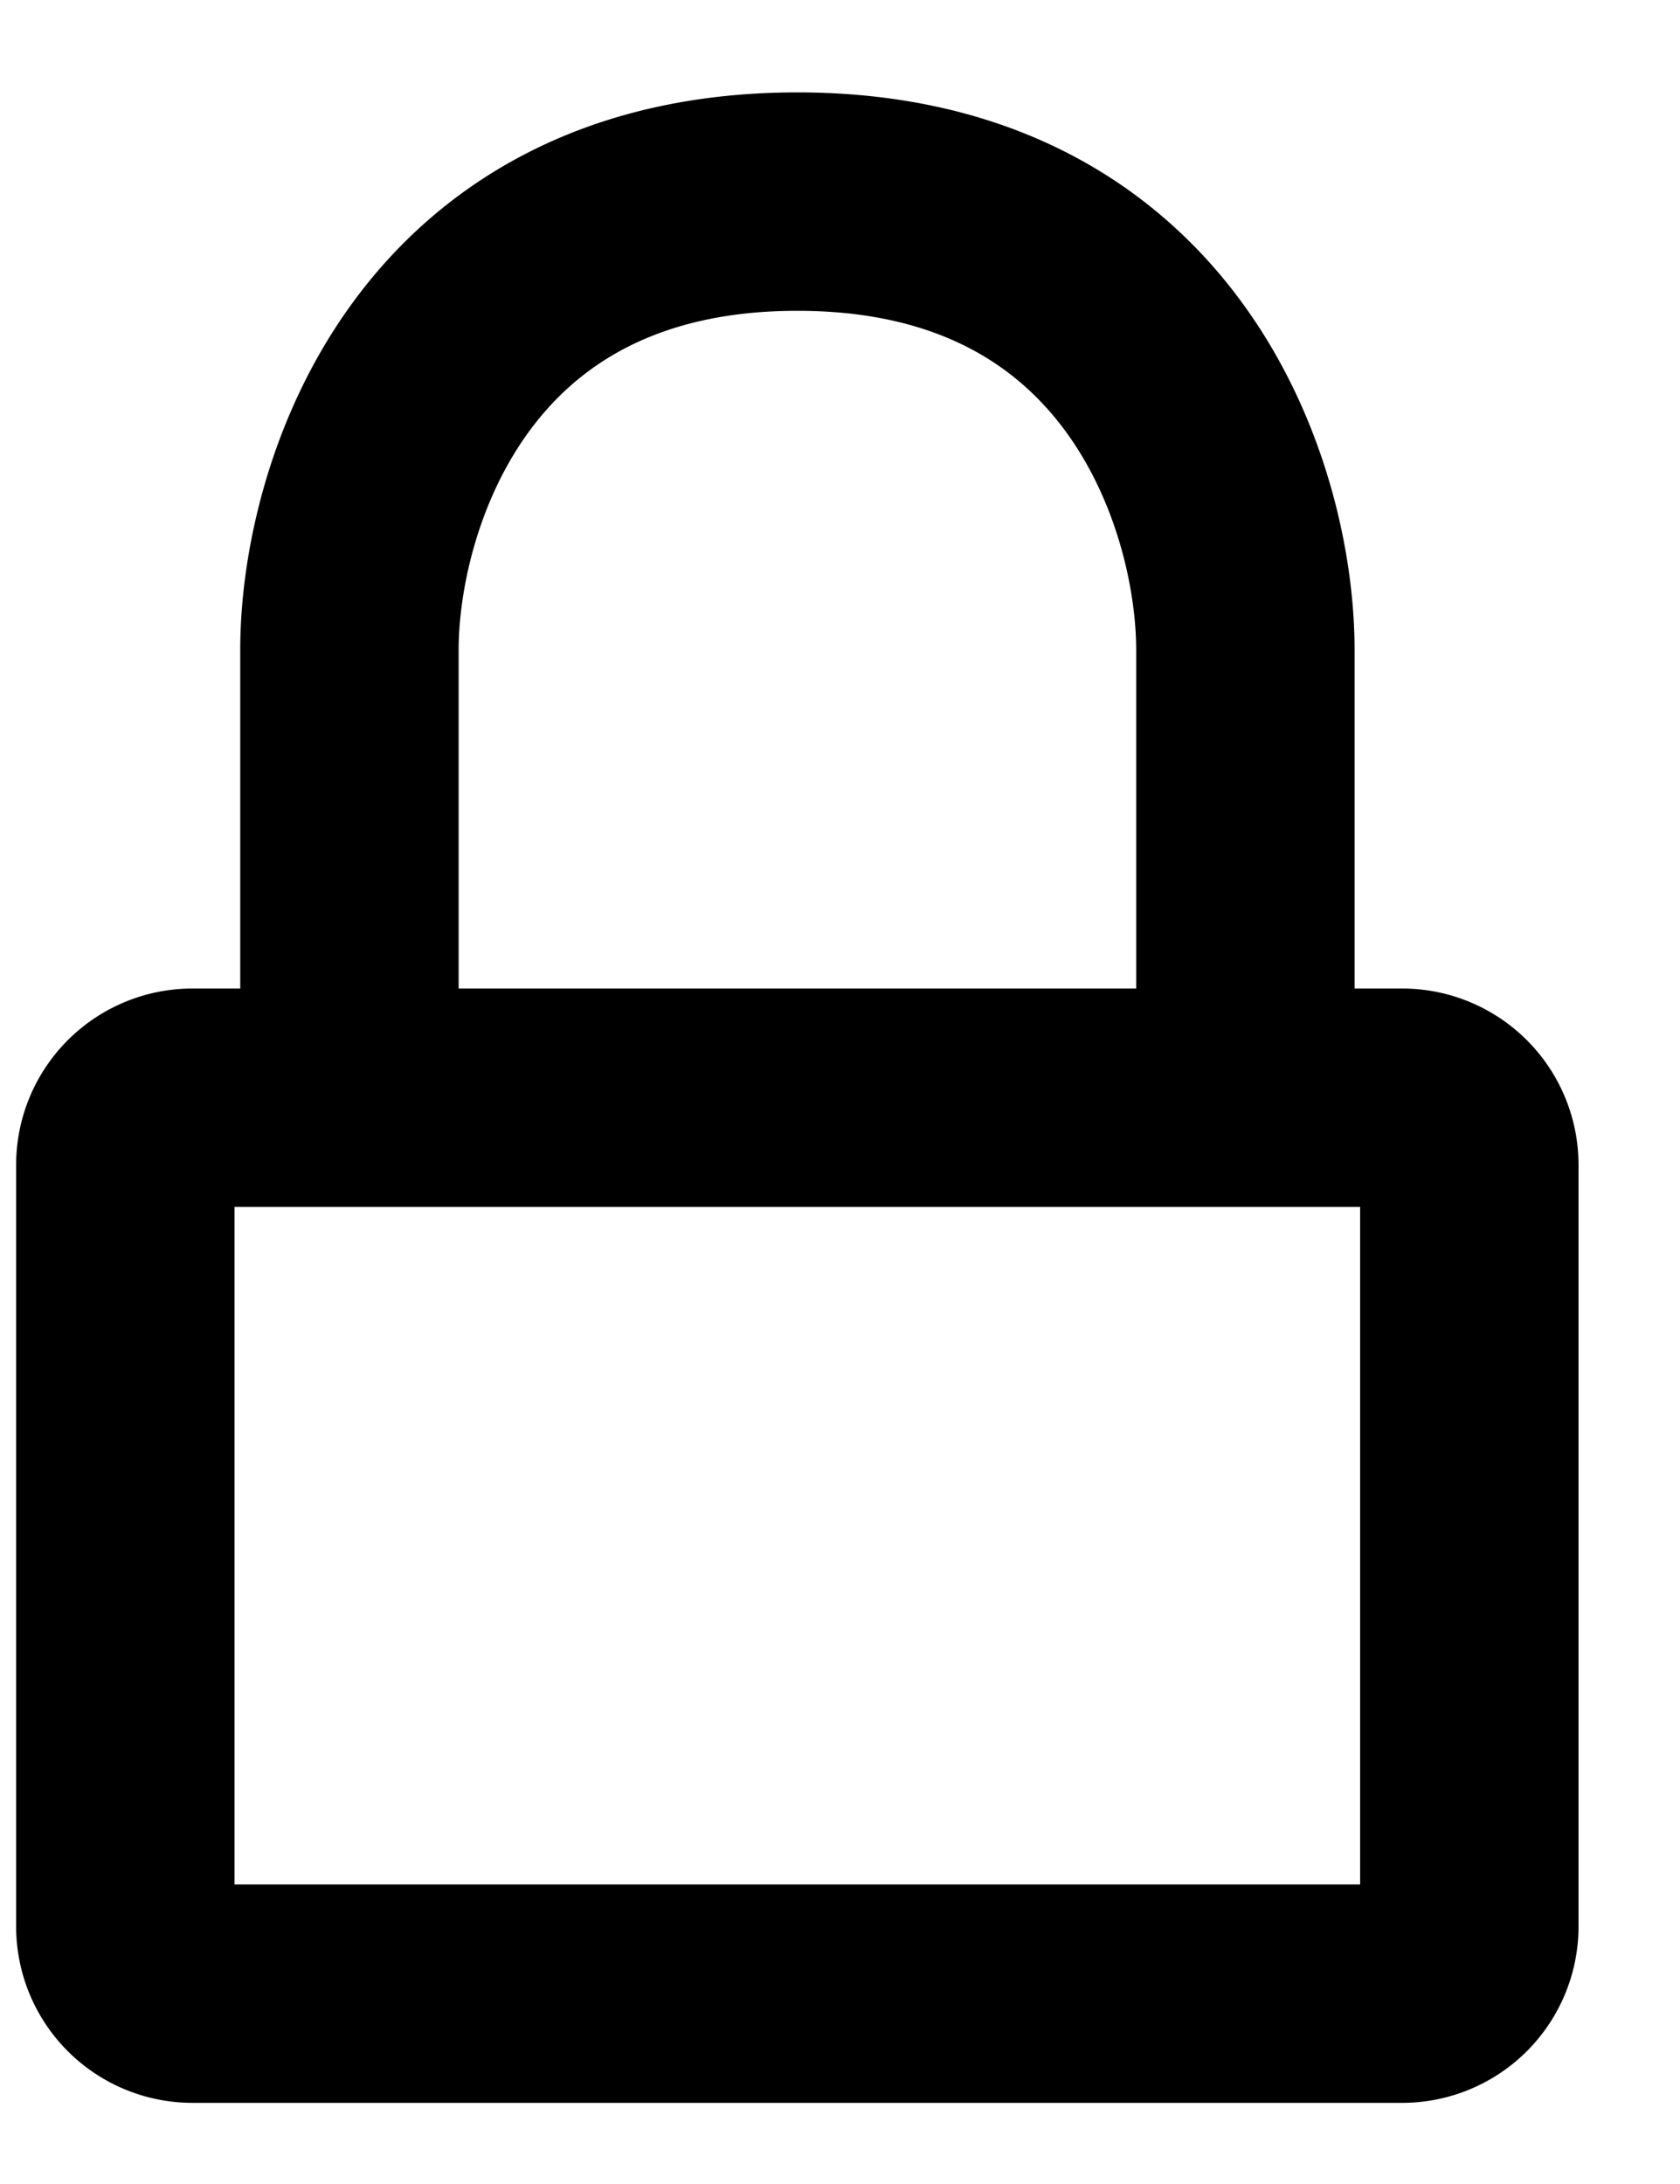 <svg fill="none" height="13" width="10" xmlns="http://www.w3.org/2000/svg"><path d="M7.413 6.534h.933a.4.4 0 0 1 .4.4v4.533a.4.4 0 0 1-.4.4h-7.2a.4.4 0 0 1-.4-.4V6.934a.4.4 0 0 1 .4-.4h.933m5.334 0V3.867c0-.889-.534-2.667-2.667-2.667S2.08 2.978 2.08 3.867v2.667m5.334 0H2.079" stroke-width="1.3" stroke-linejoin="round" stroke-linecap="round" stroke="#000"></path></svg>